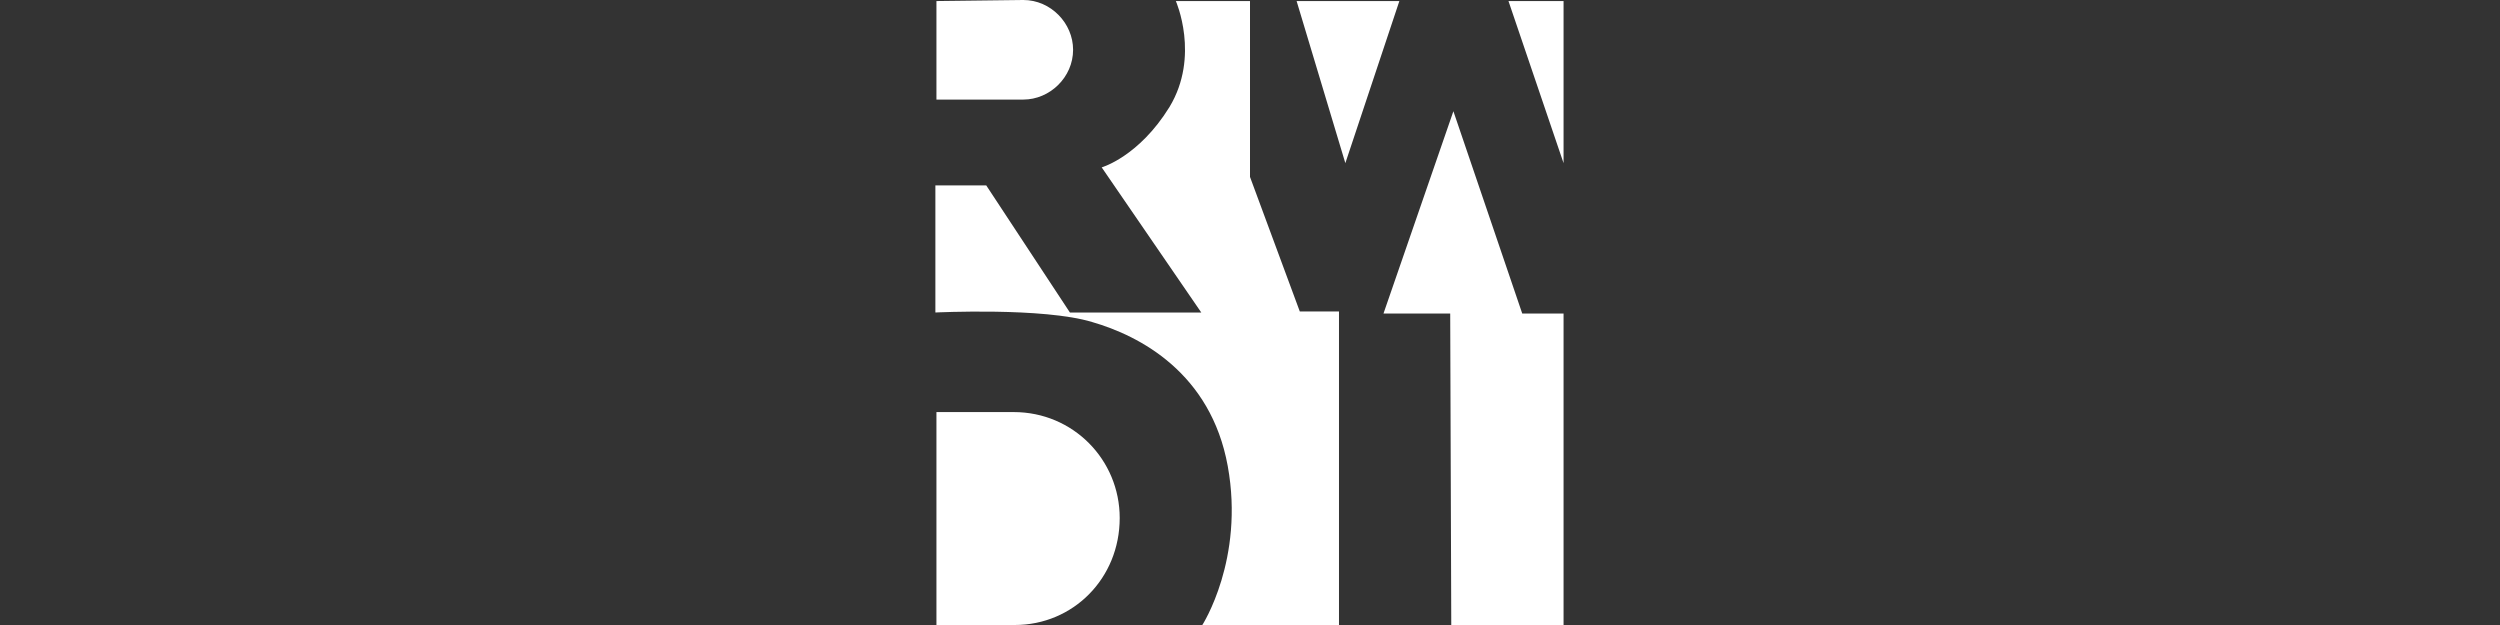 <?xml version="1.0" encoding="UTF-8"?>
<!-- Generator: Adobe Illustrator 27.1.0, SVG Export Plug-In . SVG Version: 6.00 Build 0)  -->
<svg xmlns="http://www.w3.org/2000/svg" xmlns:xlink="http://www.w3.org/1999/xlink" version="1.1" id="Layer_1" x="0px" y="0px" viewBox="0 0 236 59" style="enable-background:new 0 0 236 59;" xml:space="preserve">
<rect x="0" y="0" width="236" height="59" fill="#333333" stroke="none"/>
<style type="text/css">
	.st0{fill:#FFFFFF;}
</style>
<g>
	<path class="st0" d="M88.4,0.1v9.3h8.2c2.5,0,4.7-2.1,4.7-4.7l0,0c0-2.5-2.1-4.7-4.7-4.7L88.4,0.1L88.4,0.1z"></path>
	<path class="st0" d="M111,0.1c0,0,2.3,5.2-0.6,10c-2.9,4.7-6.4,5.7-6.4,5.7l9.4,13.7H101l-7.9-12h-4.8v12c0,0,10.2-0.5,14.8,0.9   c4.5,1.3,11.2,4.8,12.8,13.6s-2.4,15-2.4,15h12.9V29.4h-3.7L118,16.7V0.1H111z"></path>
	<path class="st0" d="M95.8,59h-7.4V38.9h7.3c5.6,0,10,4.5,10,10l0,0C105.7,54.6,101.3,59,95.8,59z"></path>
	<polygon class="st0" points="122.4,0.1 132.1,0.1 127,15.4  "></polygon>
	<polygon class="st0" points="142.4,0.1 147.6,0.1 147.6,15.4  "></polygon>
	<polygon class="st0" points="136.9,29.6 130.6,29.6 137.2,10.5 143.7,29.6 147.6,29.6 147.6,59 137,59  "></polygon>
</g>
</svg>
